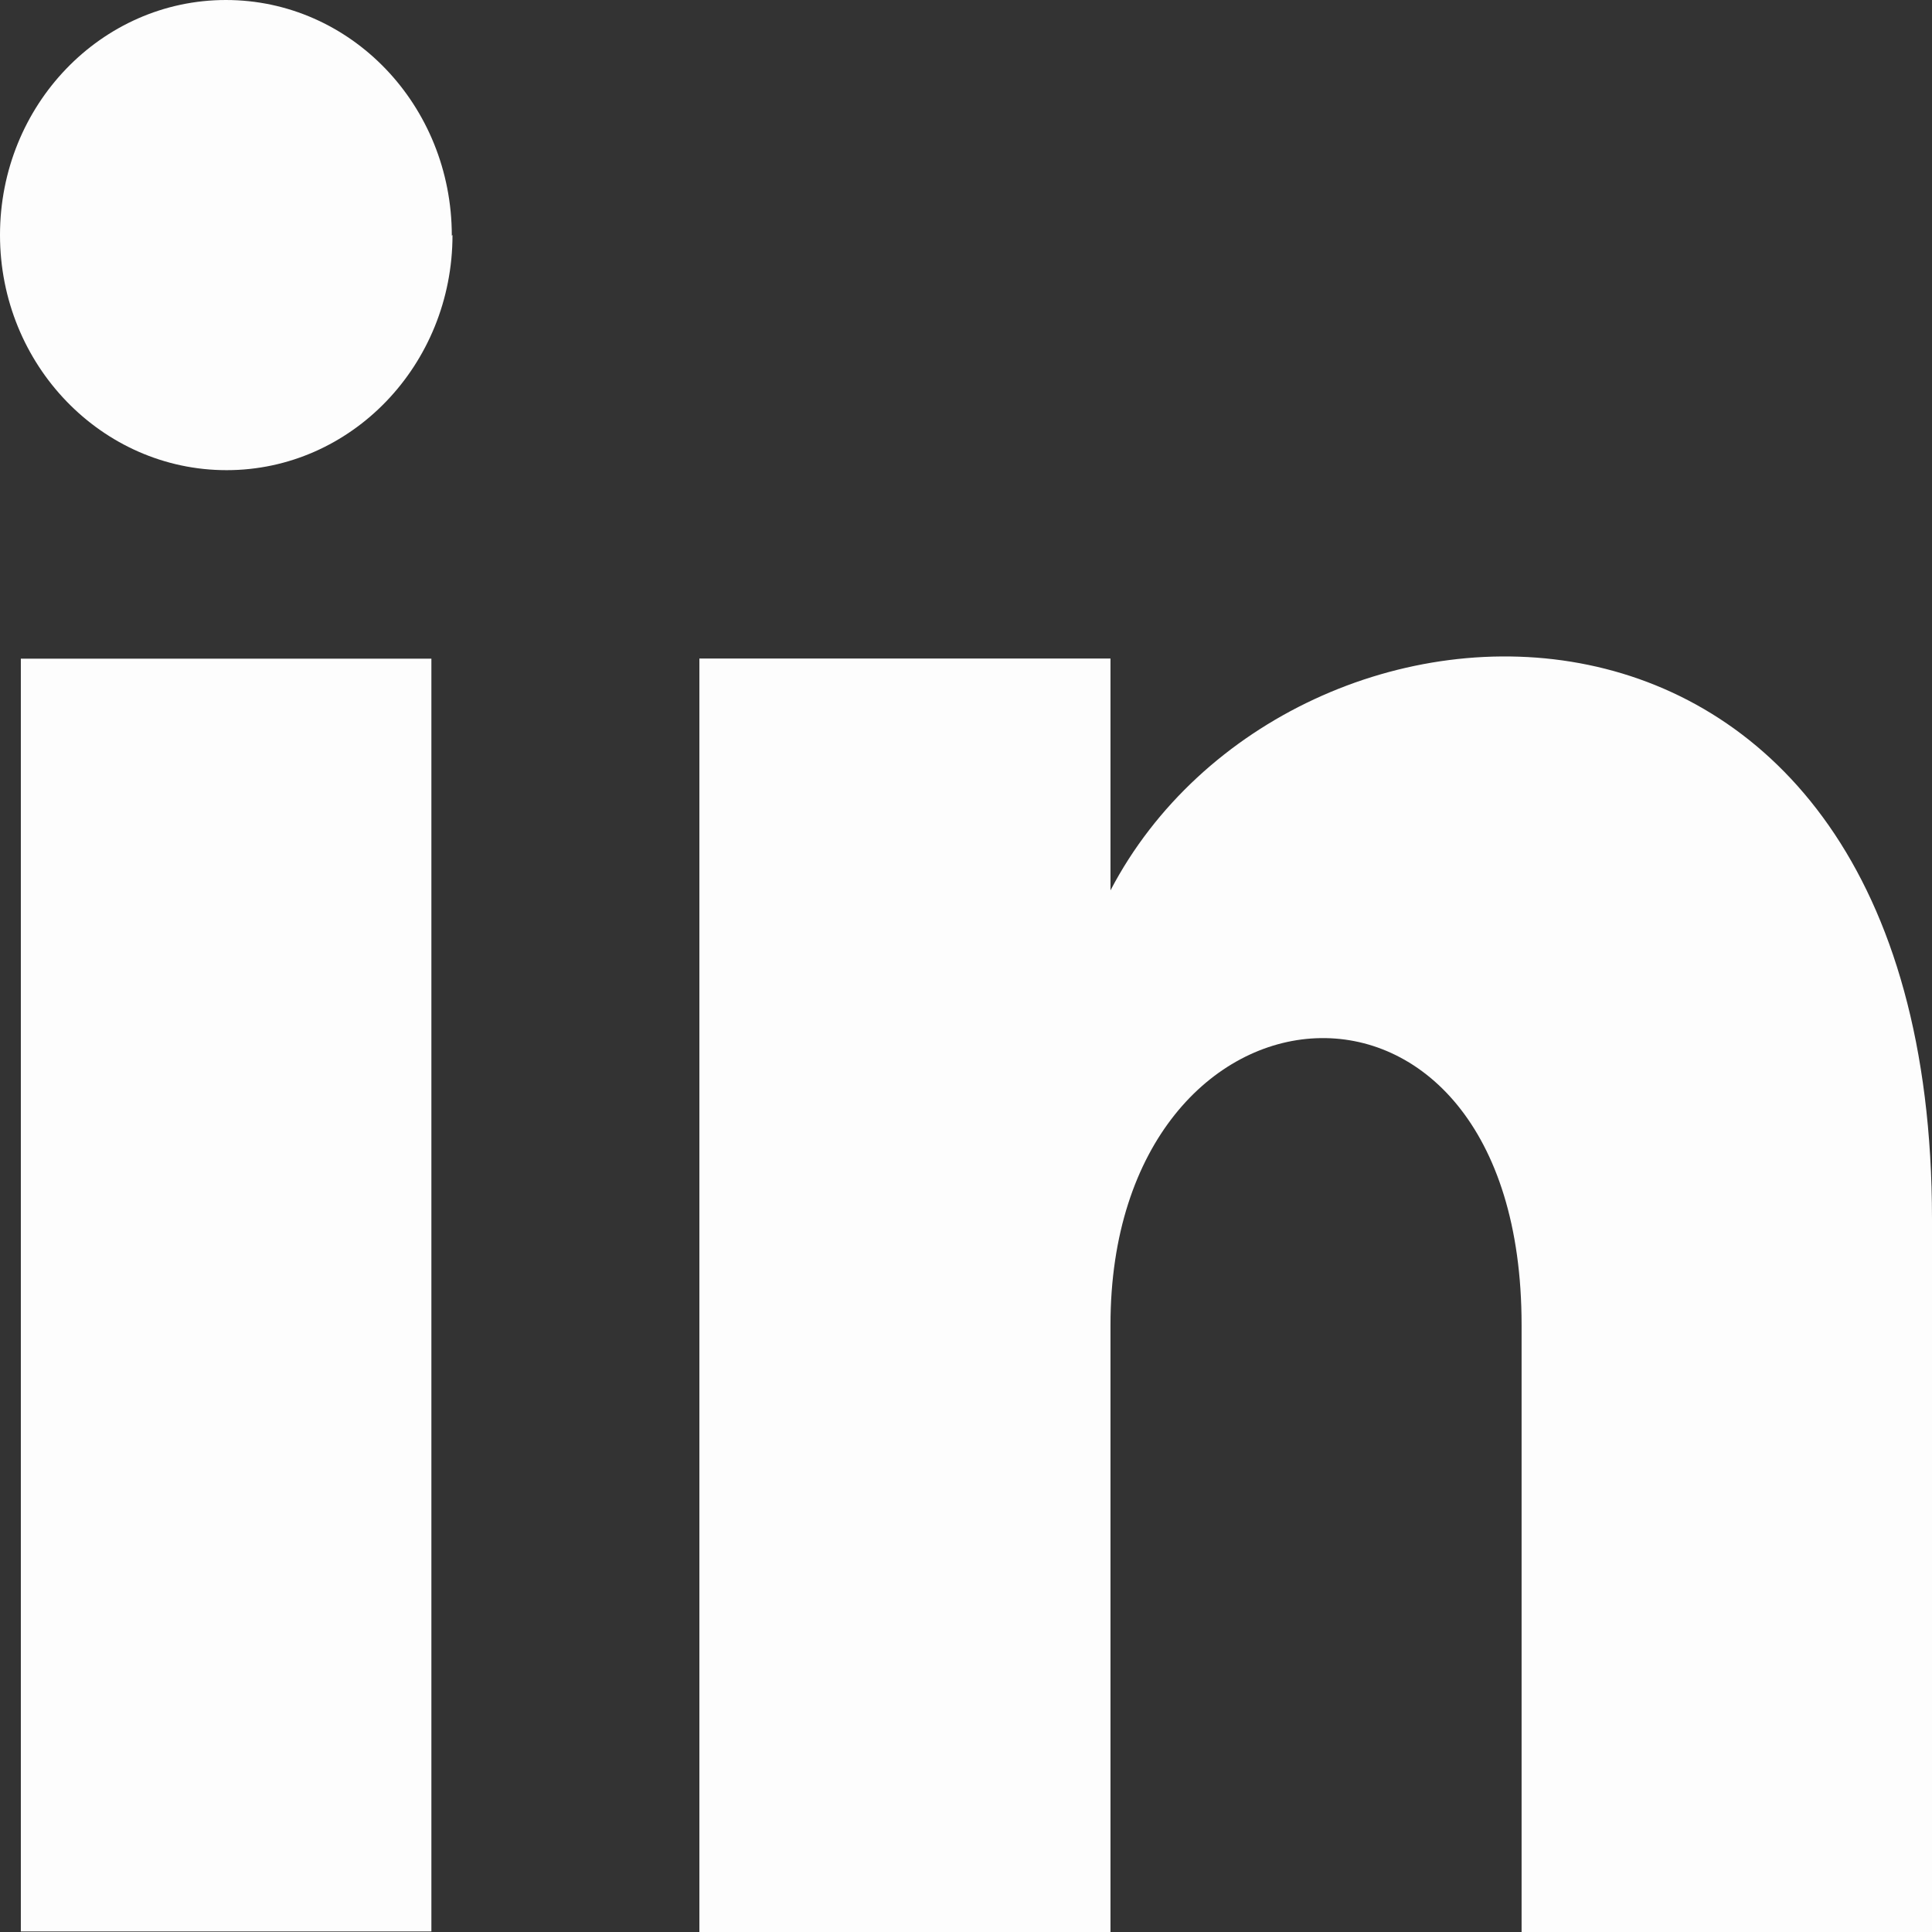 <svg width="14" height="14" viewBox="0 0 14 14" fill="none" xmlns="http://www.w3.org/2000/svg">
<rect x="0" y="0" width="14" height="14" fill="#333333" stroke="none"/>
<g clip-path="url(#clip0_5238_2153)">
<path d="M3.279 1.703C3.279 2.645 2.545 3.407 1.642 3.407C0.738 3.407 0 2.645 0 1.703C0 0.762 0.734 0 1.637 0C2.541 0 3.274 0.762 3.274 1.708L3.279 1.703Z" fill="#FDFDFD"/>
<path d="M3.126 4.773H0.151V13.996H3.126V4.773Z" fill="#FDFDFD"/>
<path d="M14 8.834V14H11.026V9.601C11.026 6.706 8.047 6.956 8.047 9.601V14H5.068V4.772H8.047V6.452C9.344 3.969 14 3.784 14 8.834Z" fill="#FDFDFD"/>
</g>
<defs>
<clipPath id="clip0_5238_2153">
<rect width="14" height="14" fill="white"/>
</clipPath>
</defs>
</svg>
